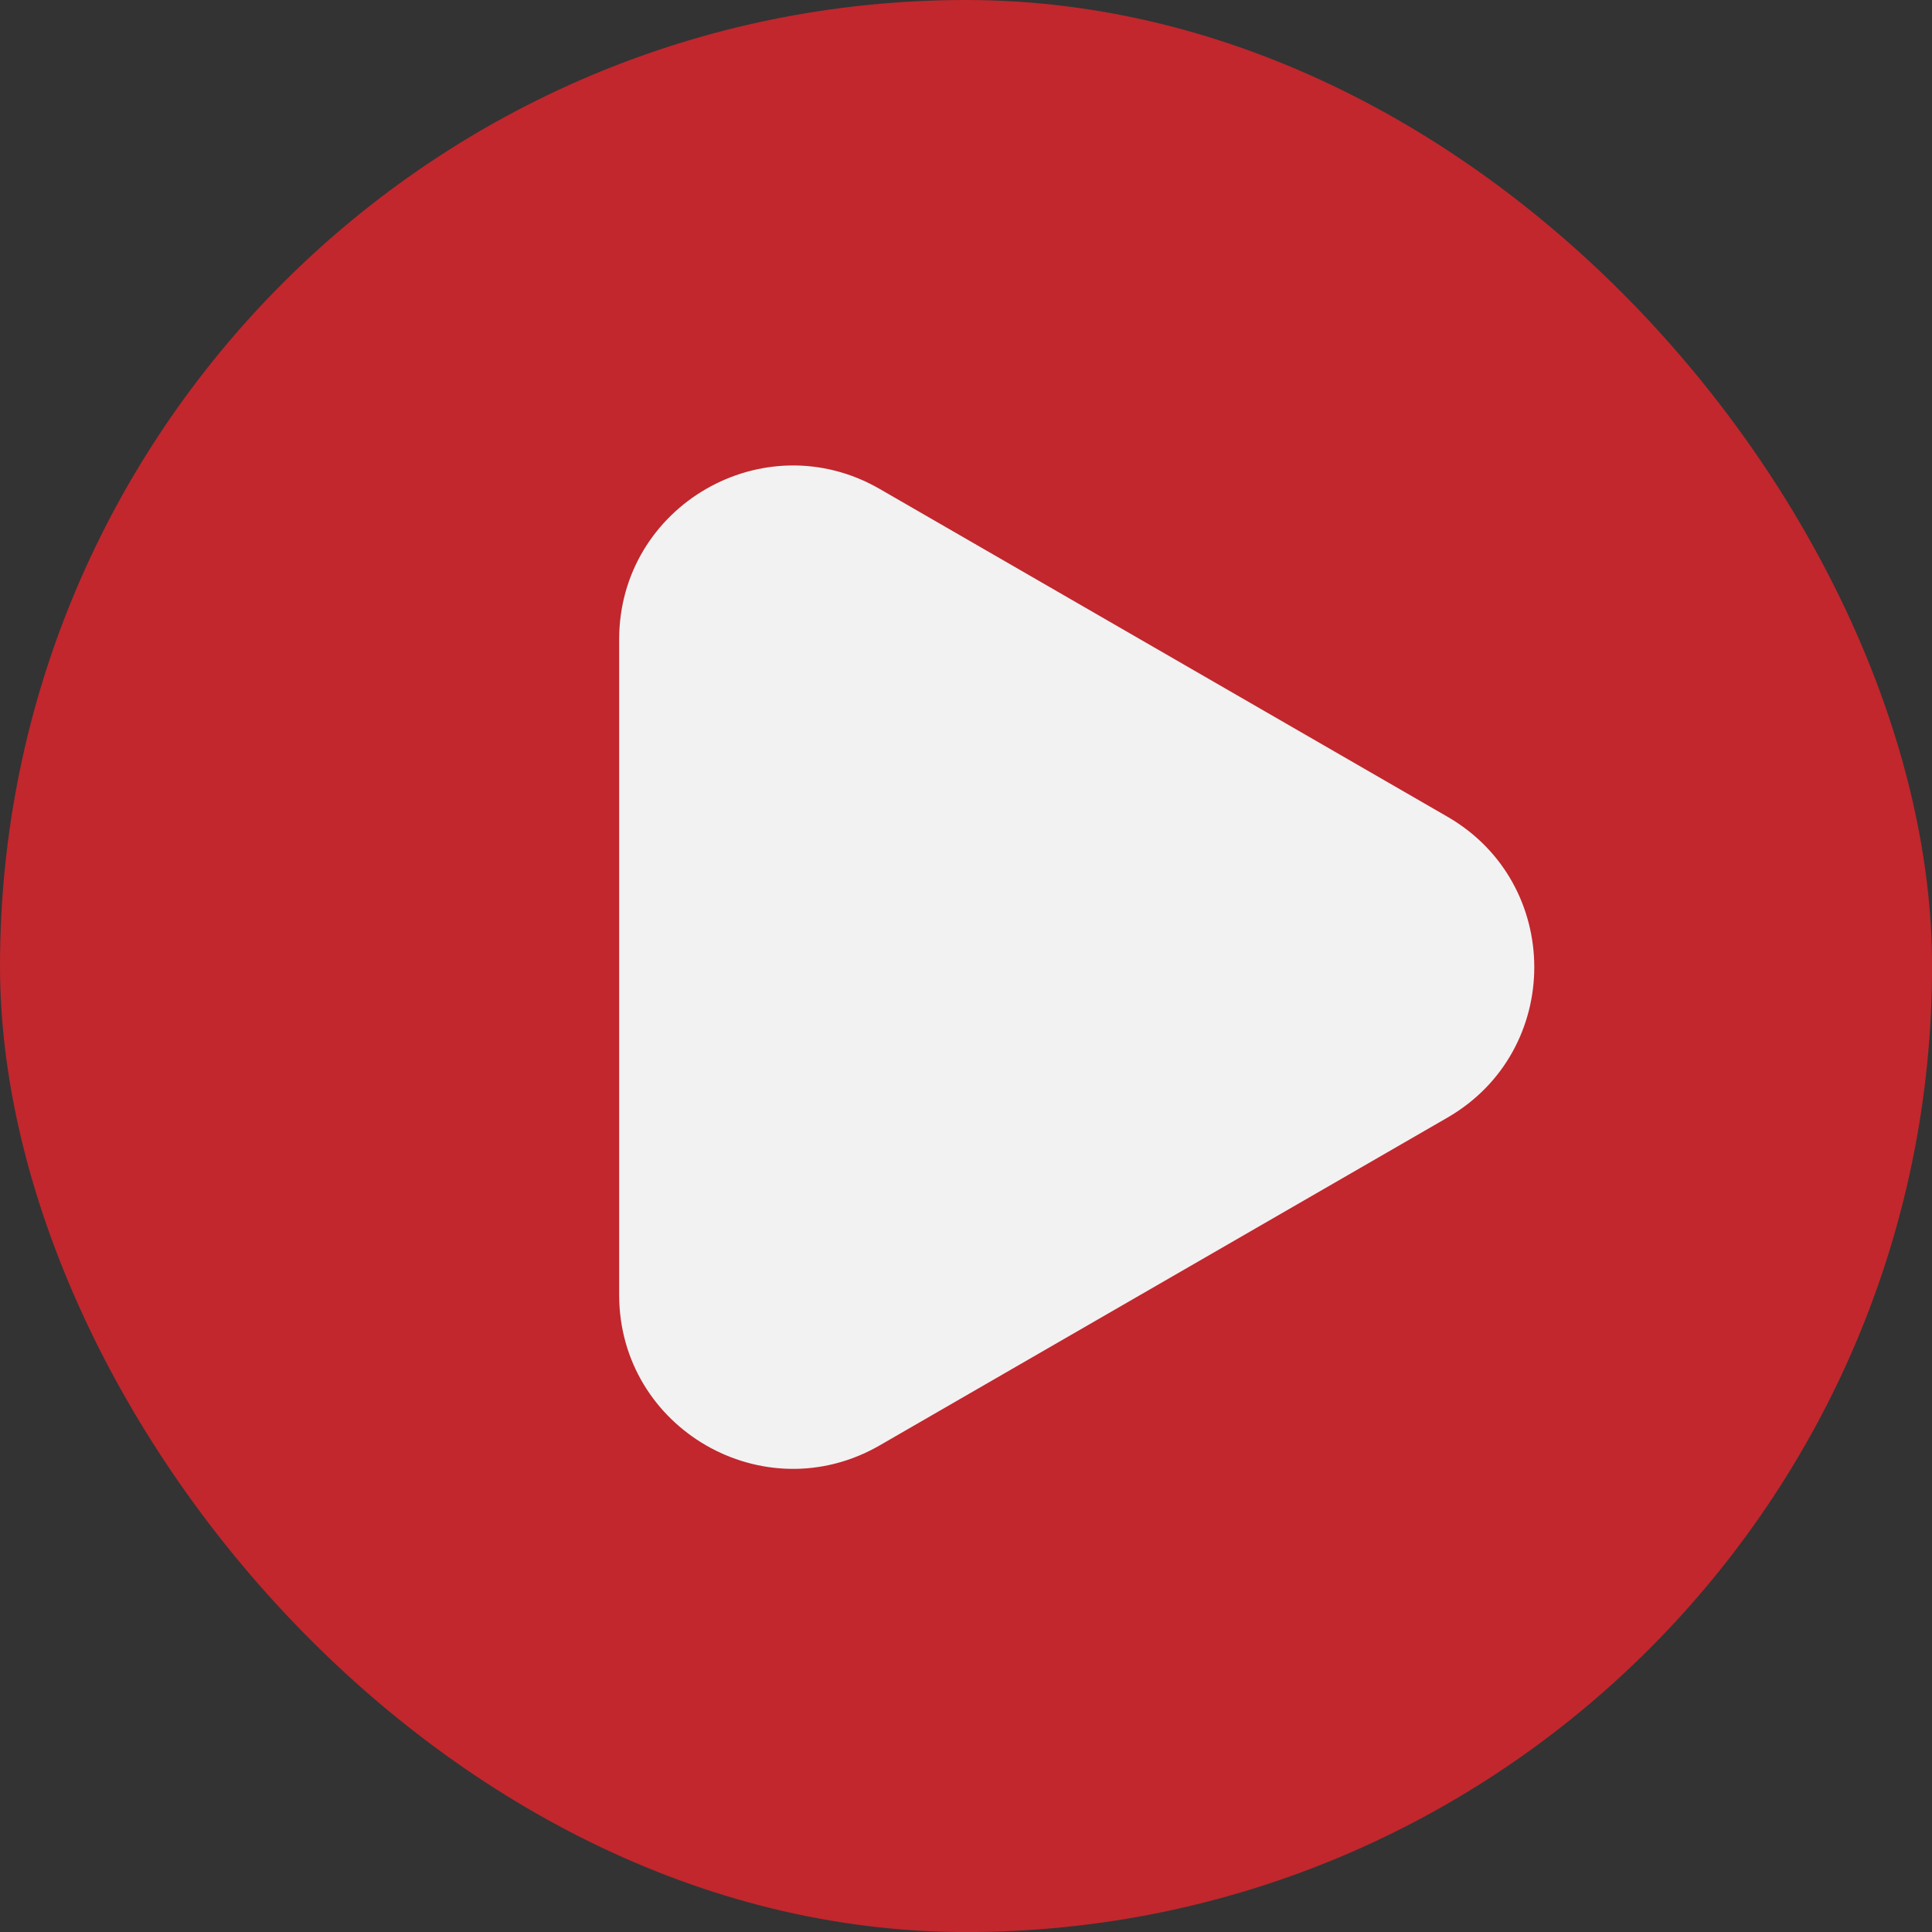 <?xml version="1.0" encoding="UTF-8"?>
<!DOCTYPE svg PUBLIC '-//W3C//DTD SVG 1.0//EN'
          'http://www.w3.org/TR/2001/REC-SVG-20010904/DTD/svg10.dtd'>
<svg height="964" preserveAspectRatio="xMidYMid meet" version="1.0" viewBox="0.0 0.0 964.2 964.2" width="964" xmlns="http://www.w3.org/2000/svg" xmlns:xlink="http://www.w3.org/1999/xlink" zoomAndPan="magnify"
><rect x="0.0" y="0.0" width="964.2" height="964.2" fill="#333333" stroke="none"/><g id="change1_1"
  ><rect fill="#c1272d" height="964.23" rx="482.11" ry="482.11" width="964.23"
  /></g
  ><g id="change2_1"
  ><path d="m309,482.69v-163.55c0-66.75,72.26-108.48,130.07-75.1l141.64,81.77,141.64,81.77c57.81,33.38,57.81,116.82,0,150.2l-141.64,81.77-141.64,81.77c-57.81,33.38-130.07-8.34-130.07-75.1v-163.55Z" fill="#f2f2f2"
  /></g
></svg
>

